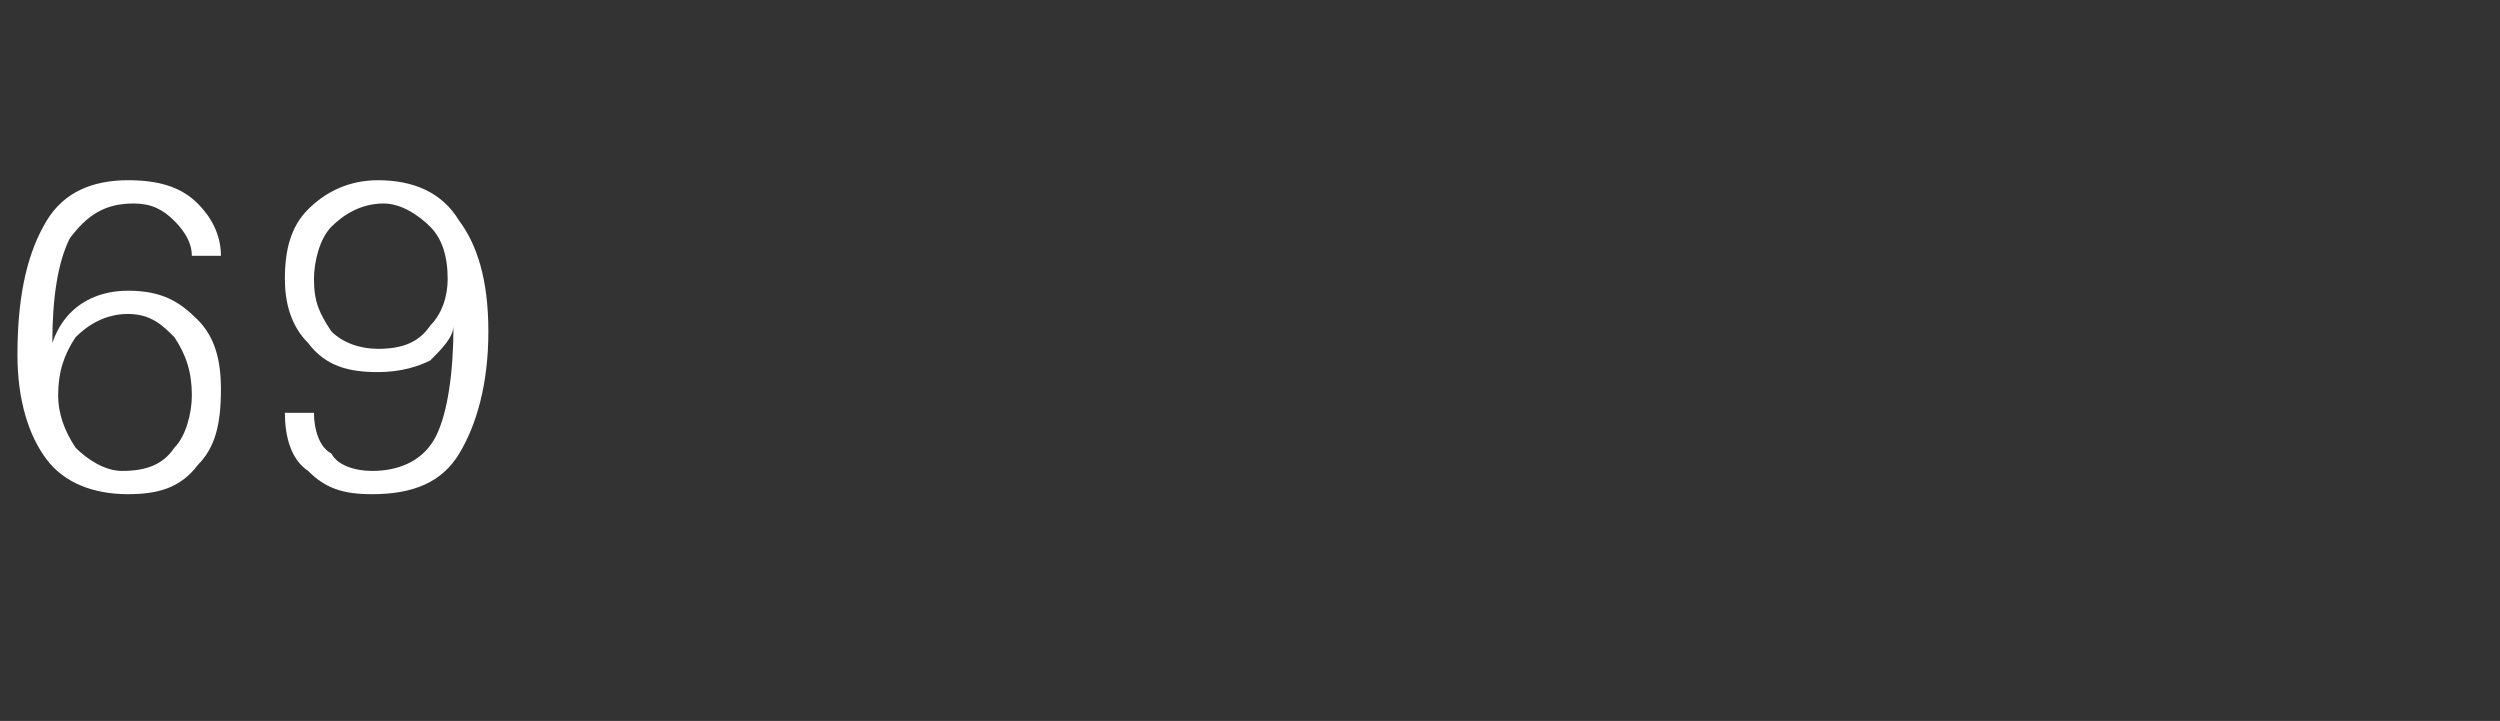 <?xml version="1.0" standalone="no"?><!DOCTYPE svg PUBLIC "-//W3C//DTD SVG 1.1//EN" "http://www.w3.org/Graphics/SVG/1.1/DTD/svg11.dtd"><svg xmlns="http://www.w3.org/2000/svg" version="1.1" width="43px" height="12.4px" viewBox="0 -3 43 12.4" style="top:-3px"><rect x="0" y="-3" width="43" height="12.4" fill="#333333" stroke="none"/>  <desc>69</desc>  <defs/>  <g id="Polygon130333">    <path d="M 1.2 1.1 C 1 1.5 0.9 2.1 0.9 2.9 C 1.1 2.3 1.6 2 2.2 2 C 2.8 2 3.1 2.2 3.4 2.5 C 3.7 2.8 3.8 3.2 3.8 3.7 C 3.8 4.3 3.7 4.7 3.4 5 C 3.1 5.4 2.7 5.5 2.2 5.5 C 1.6 5.5 1.1 5.3 0.8 4.9 C 0.5 4.5 0.3 3.9 0.3 3.1 C 0.3 2 0.5 1.3 0.8 0.8 C 1.1 0.3 1.6 0.1 2.2 0.1 C 2.7 0.1 3.1 0.2 3.4 0.5 C 3.6 0.7 3.8 1 3.8 1.4 C 3.8 1.4 3.3 1.4 3.3 1.4 C 3.3 1.2 3.2 1 3 0.8 C 2.8 0.6 2.6 0.5 2.3 0.5 C 1.8 0.5 1.5 0.7 1.2 1.1 C 1.2 1.1 1.2 1.1 1.2 1.1 Z M 1.3 2.8 C 1.1 3.1 1 3.4 1 3.8 C 1 4.1 1.1 4.4 1.3 4.7 C 1.5 4.9 1.8 5.1 2.1 5.1 C 2.5 5.1 2.8 5 3 4.7 C 3.2 4.5 3.3 4.1 3.3 3.8 C 3.3 3.4 3.2 3.1 3 2.8 C 2.8 2.6 2.6 2.4 2.2 2.4 C 1.8 2.4 1.5 2.6 1.3 2.8 C 1.3 2.8 1.3 2.8 1.3 2.8 Z M 5.3 5.1 C 5 4.9 4.9 4.5 4.9 4.1 C 4.9 4.1 5.4 4.1 5.4 4.1 C 5.4 4.4 5.5 4.7 5.7 4.8 C 5.8 5 6.1 5.1 6.4 5.1 C 6.9 5.1 7.3 4.9 7.5 4.5 C 7.7 4.1 7.8 3.4 7.8 2.6 C 7.8 2.8 7.6 3 7.4 3.2 C 7.2 3.3 6.9 3.4 6.5 3.4 C 6 3.4 5.6 3.3 5.3 2.9 C 5 2.6 4.9 2.2 4.9 1.8 C 4.9 1.3 5 0.9 5.3 0.6 C 5.6 0.3 6 0.1 6.5 0.1 C 7.1 0.1 7.6 0.3 7.9 0.8 C 8.2 1.2 8.4 1.8 8.4 2.7 C 8.4 3.6 8.2 4.3 7.9 4.8 C 7.6 5.3 7.1 5.5 6.4 5.5 C 5.9 5.5 5.6 5.4 5.3 5.1 C 5.3 5.1 5.3 5.1 5.3 5.1 Z M 5.7 0.9 C 5.5 1.1 5.4 1.5 5.4 1.8 C 5.4 2.2 5.5 2.4 5.7 2.7 C 5.9 2.9 6.2 3 6.5 3 C 6.9 3 7.2 2.9 7.4 2.6 C 7.6 2.4 7.7 2.1 7.7 1.8 C 7.7 1.4 7.6 1.1 7.4 0.9 C 7.2 0.7 6.9 0.5 6.6 0.5 C 6.2 0.5 5.9 0.7 5.7 0.9 C 5.7 0.9 5.7 0.9 5.7 0.9 Z " stroke="none" fill="#fff"/>  </g></svg>